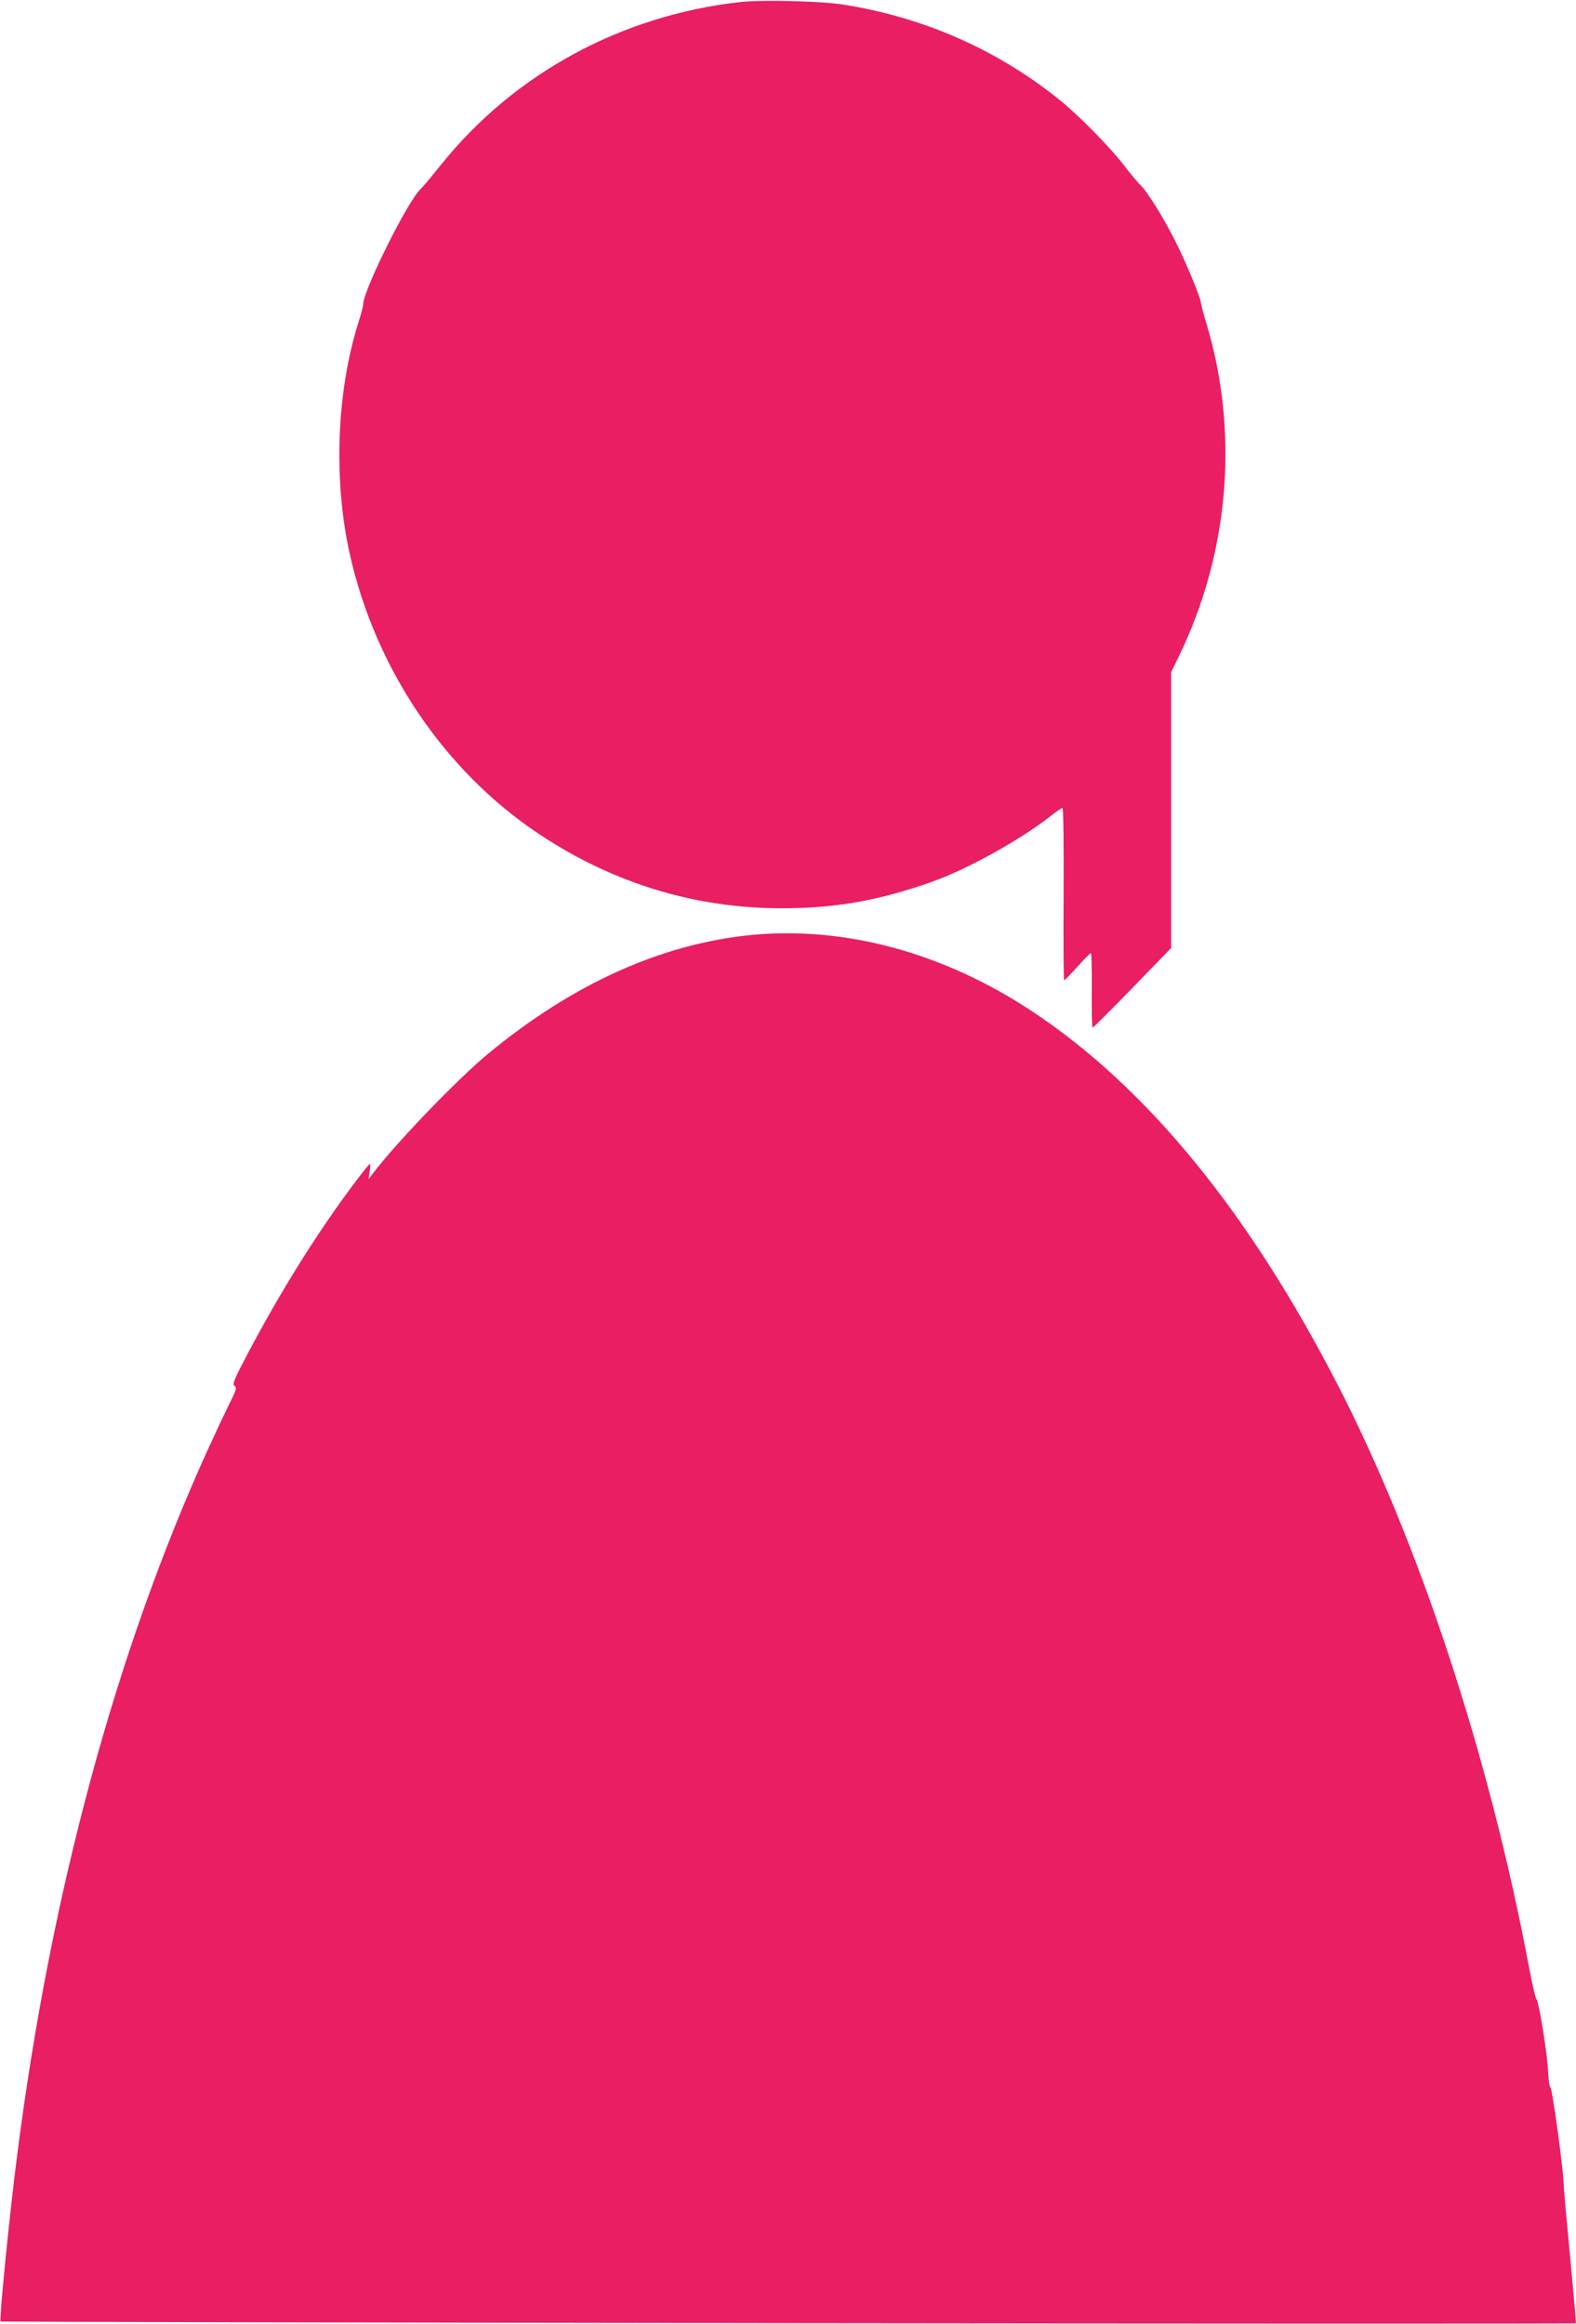 <?xml version="1.0" standalone="no"?>
<!DOCTYPE svg PUBLIC "-//W3C//DTD SVG 20010904//EN"
 "http://www.w3.org/TR/2001/REC-SVG-20010904/DTD/svg10.dtd">
<svg version="1.0" xmlns="http://www.w3.org/2000/svg"
 width="868pt" height="1280pt" viewBox="0 0 868 1280"
 preserveAspectRatio="xMidYMid meet">
<g transform="translate(0,1280) scale(0.1,-0.1)"
fill="#e91e63" stroke="none">
<path d="M4080 12789 c-655 -72 -1246 -393 -1649 -894 -53 -66 -104 -127 -113
-135 -70 -62 -318 -560 -318 -638 0 -10 -11 -51 -24 -92 -122 -383 -141 -869
-50 -1280 141 -633 522 -1198 1044 -1545 406 -270 857 -408 1335 -408 295 0
529 41 820 143 198 69 490 231 659 363 33 26 63 47 68 47 5 0 7 -214 6 -475
-2 -261 0 -475 3 -475 3 0 36 34 73 75 37 41 70 75 74 75 4 0 6 -92 5 -205 -1
-113 1 -205 5 -205 4 0 103 99 220 219 l212 219 0 760 0 759 40 82 c281 575
336 1238 154 1841 -14 46 -28 96 -29 110 -5 38 -89 239 -146 350 -64 126 -150
264 -186 299 -16 14 -57 64 -93 111 -78 101 -247 273 -351 357 -343 278 -751
458 -1196 528 -120 19 -447 27 -563 14z"/>
<path d="M4130 7649 c-492 -50 -979 -271 -1440 -652 -172 -142 -511 -495 -637
-662 l-23 -30 6 43 c4 23 4 42 2 42 -3 0 -37 -42 -75 -92 -211 -280 -418 -610
-608 -972 -68 -130 -76 -151 -63 -160 14 -9 10 -22 -32 -105 -26 -53 -80 -168
-120 -256 -502 -1108 -859 -2426 -1044 -3865 -42 -320 -101 -918 -93 -927 7
-6 8677 -16 8677 -10 0 14 -41 466 -54 596 -7 75 -14 159 -15 186 -3 85 -62
509 -71 515 -6 3 -12 46 -14 95 -5 102 -52 386 -64 394 -5 3 -23 83 -41 176
-219 1164 -604 2334 -1055 3210 -490 951 -1050 1636 -1681 2054 -491 325
-1036 472 -1555 420z"/>
</g>
</svg>
